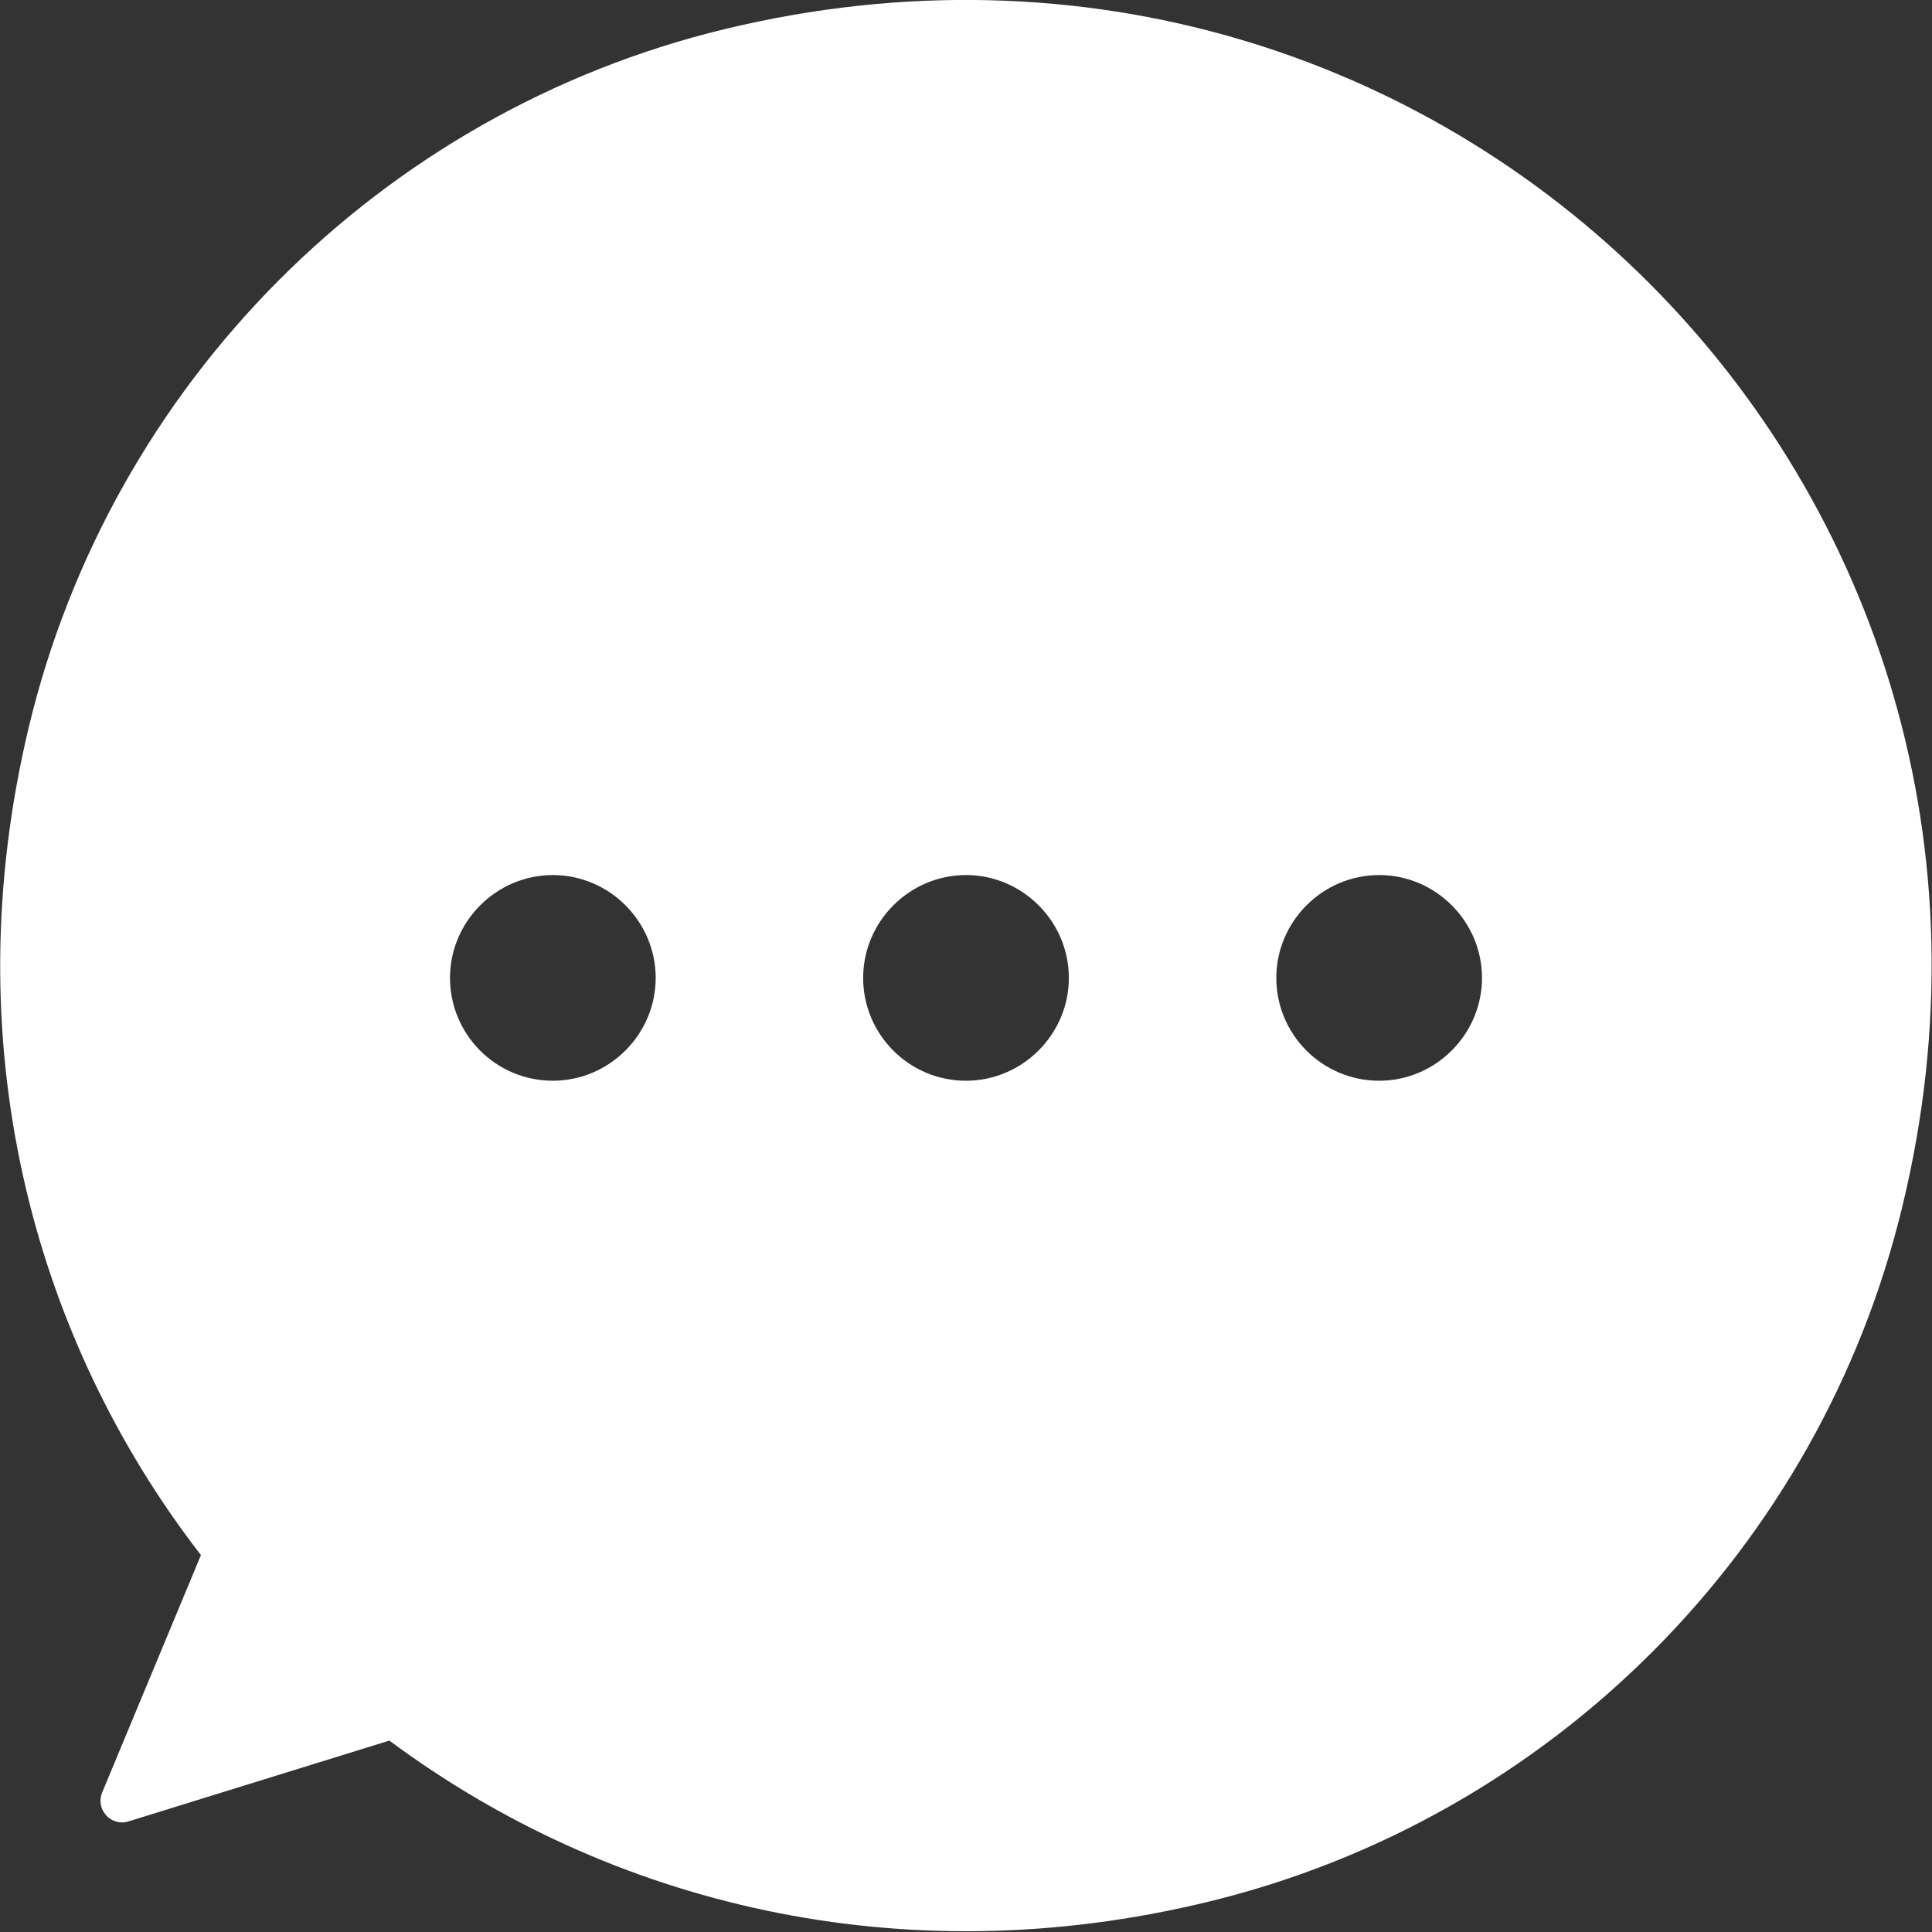 <?xml version="1.0" encoding="UTF-8"?><svg id="_レイヤー_2" xmlns="http://www.w3.org/2000/svg" viewBox="0 0 32.5 32.5"><rect x="0" y="0" width="32.5" height="32.5" fill="#333333" stroke="none"/><defs><style>.cls-1{fill:#fff;}</style></defs><g id="_デザイン"><path class="cls-1" d="M12.19.49C6.4,1.89,1.86,6.46.48,12.25c-1.25,5.25.04,10.21,2.9,13.91l-1.66,3.99c-.12.29.15.58.44.49l4.39-1.36c3.7,2.75,8.61,3.97,13.78,2.71,5.76-1.4,10.28-5.93,11.67-11.69C34.94,8.2,24.3-2.44,12.19.49ZM9.3,18.18c-.96,0-1.73-.78-1.73-1.73s.78-1.73,1.73-1.73,1.73.78,1.73,1.73-.78,1.73-1.73,1.73ZM16.25,18.18c-.96,0-1.73-.78-1.73-1.73s.78-1.73,1.73-1.73,1.73.78,1.73,1.73-.78,1.73-1.73,1.73ZM23.2,18.18c-.96,0-1.73-.78-1.73-1.73s.78-1.73,1.73-1.73,1.73.78,1.73,1.73-.78,1.73-1.73,1.73Z"/></g></svg>